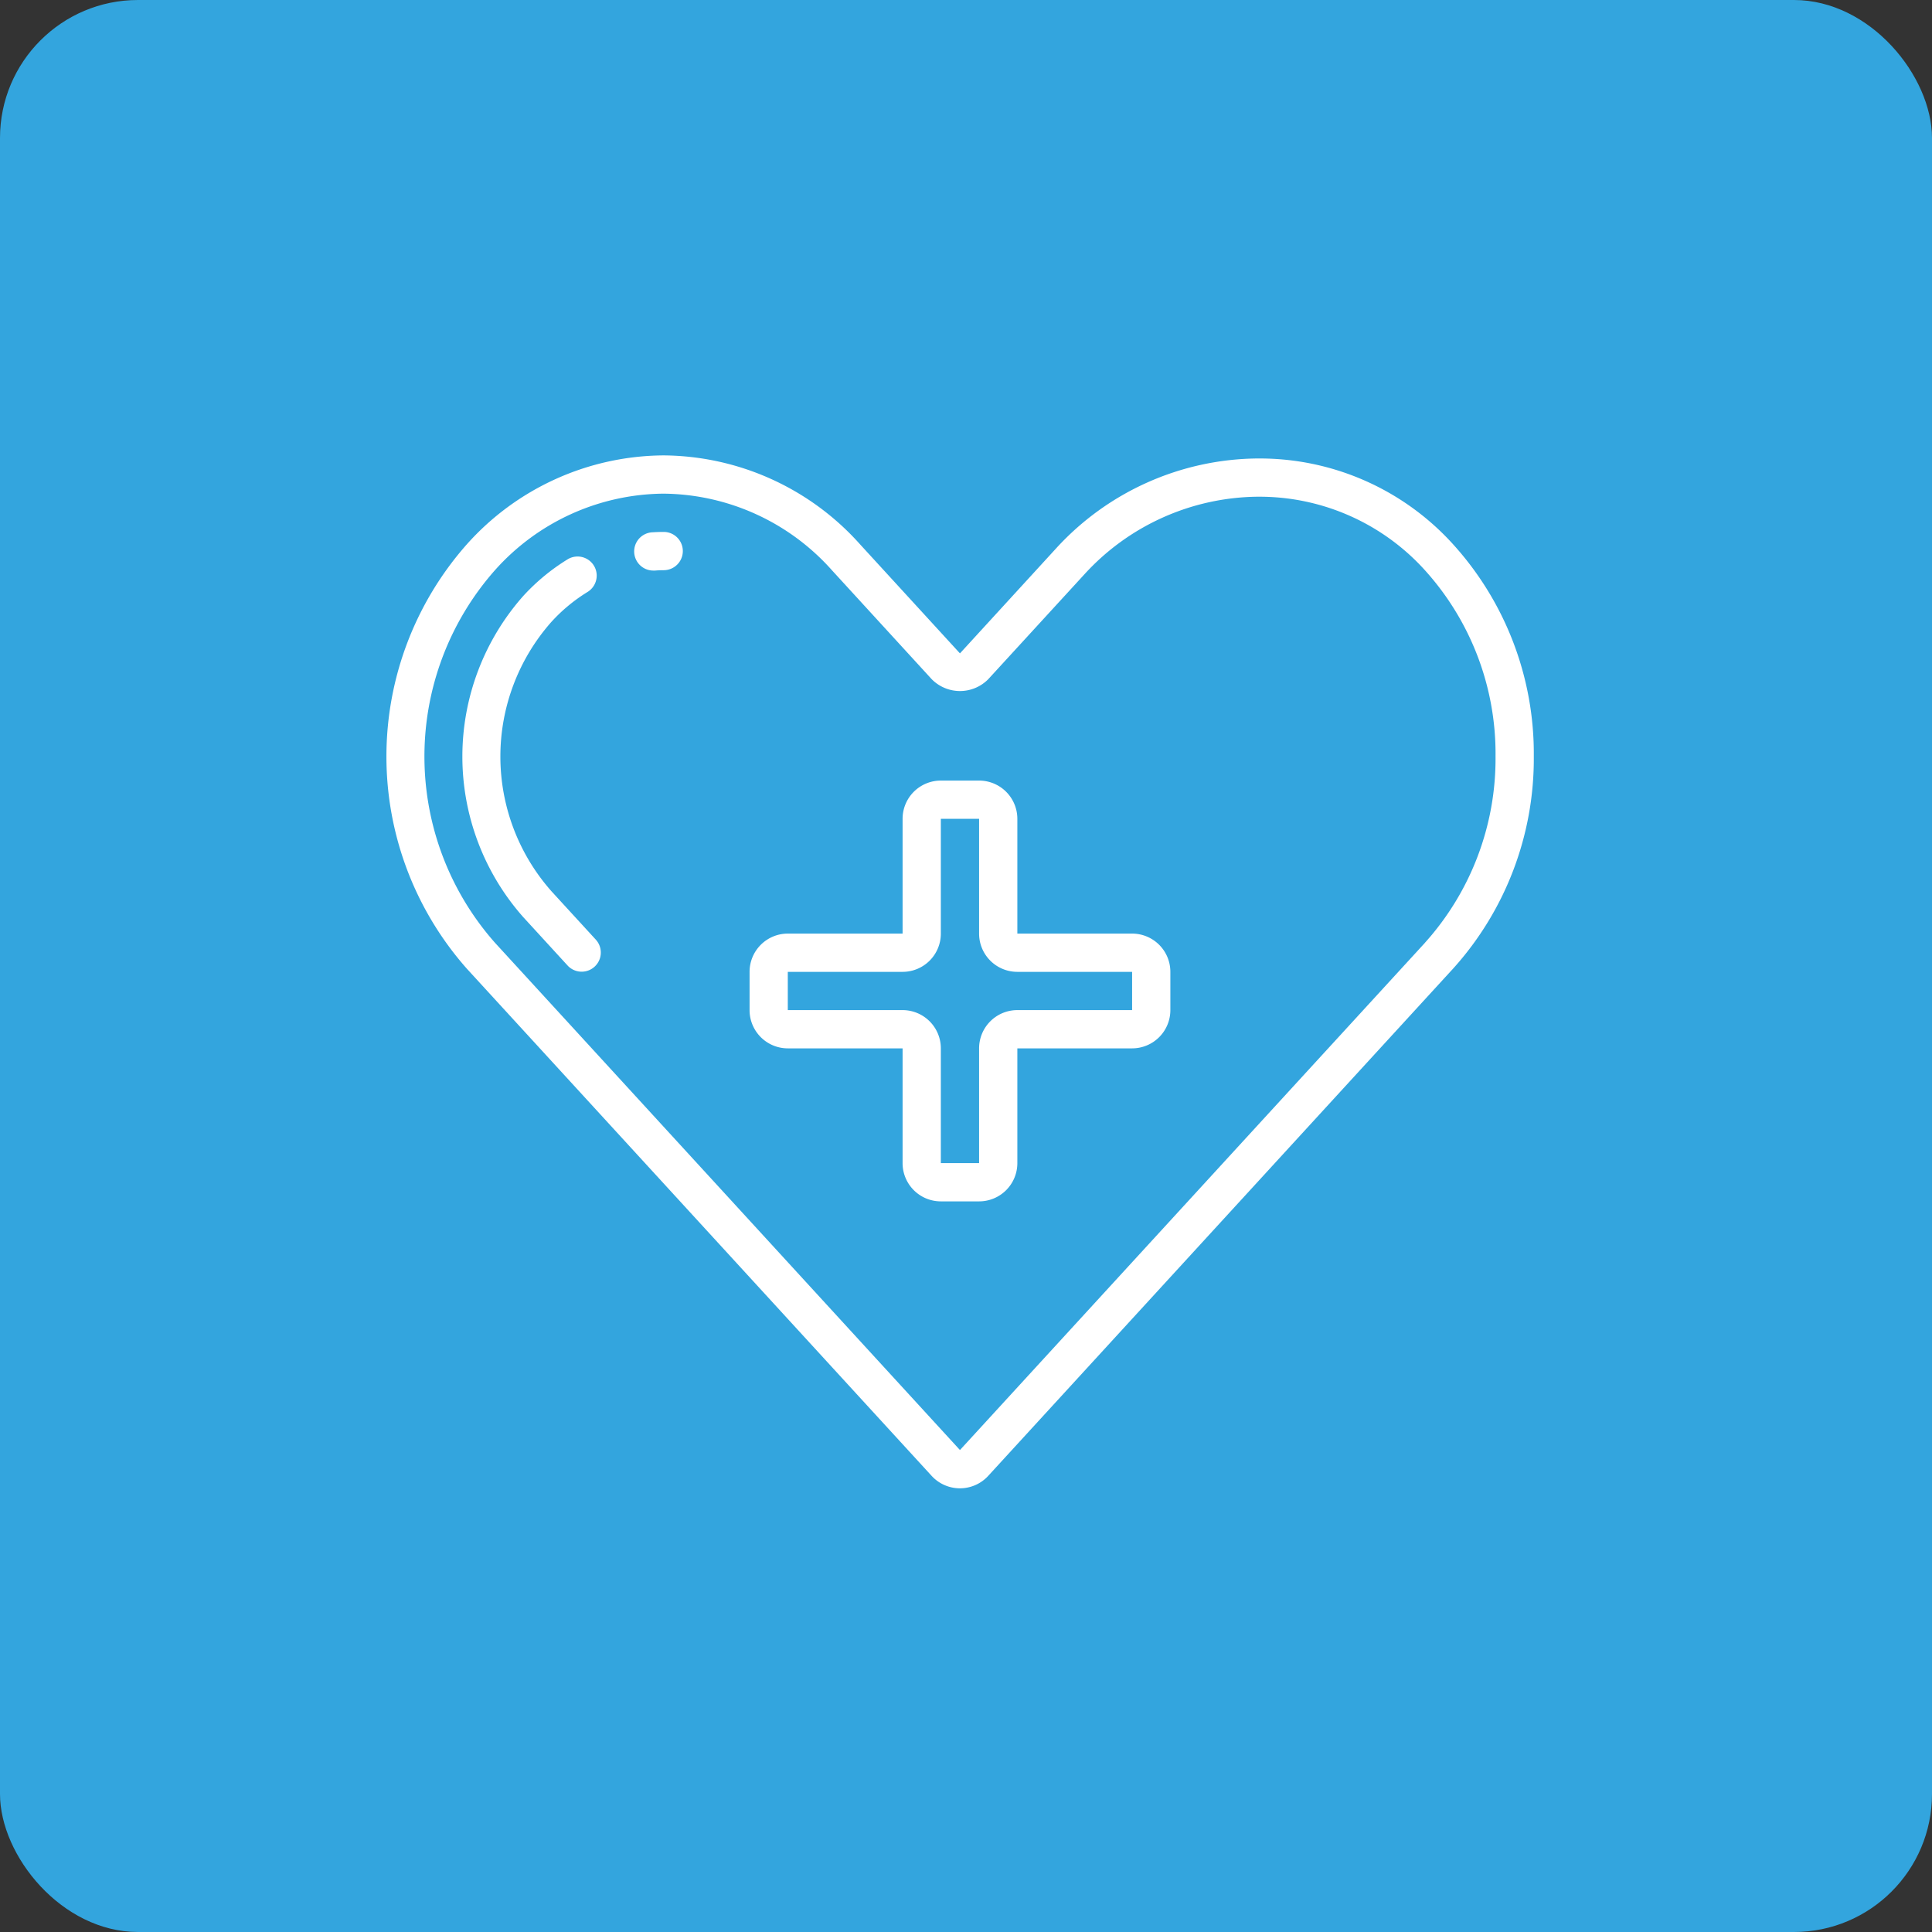 <?xml version="1.0" encoding="UTF-8"?> <svg xmlns="http://www.w3.org/2000/svg" xmlns:xlink="http://www.w3.org/1999/xlink" width="140" height="140" viewBox="0 0 140 140"><rect x="0" y="0" width="140" height="140" fill="#333333" stroke="none"/><defs><clipPath id="clip-path"><path id="Path_7500" data-name="Path 7500" d="M0,43.337H83.144V-31.51H0Z" transform="translate(0 31.51)" fill="#fff"></path></clipPath></defs><g id="Group_9266" data-name="Group 9266" transform="translate(28 33)"><rect id="Rectangle_1104" data-name="Rectangle 1104" width="140" height="140" rx="10" transform="translate(-28 -33)" fill="#33a5de"></rect><g id="Group_9265" data-name="Group 9265" clip-path="url(#clip-path)"><g id="Group_9261" data-name="Group 9261" transform="translate(0.001 0)"><path id="Path_7496" data-name="Path 7496" d="M36.6.129h-.131A20,20,0,0,0,21.912,6.652l-6.96,7.6-7.238-7.9A19.26,19.26,0,0,0-6.531-.094,19.264,19.264,0,0,0-20.785,6.353a23.2,23.2,0,0,0,0,30.744L12.9,73.853a2.781,2.781,0,0,0,4.1,0L50.689,37.094a22.7,22.7,0,0,0,5.846-15.378A22.593,22.593,0,0,0,50.5,6.144,18.9,18.9,0,0,0,36.6.129m12.05,35.093L14.952,71.981-18.742,35.222a20.38,20.38,0,0,1,0-27A16.539,16.539,0,0,1-6.531,2.678a16.526,16.526,0,0,1,12.2,5.544l7.235,7.9a2.876,2.876,0,0,0,4.1,0l6.962-7.594A17.213,17.213,0,0,1,36.482,2.9H36.6A16.15,16.15,0,0,1,48.475,8.042a19.817,19.817,0,0,1,5.287,13.675,19.938,19.938,0,0,1-5.116,13.506" transform="translate(26.609 0.094)" fill="#fff"></path></g><g id="Group_9262" data-name="Group 9262" transform="translate(26.317 23.564)"><path id="Path_7497" data-name="Path 7497" d="M16.05,6.42H7.734V-1.9A2.772,2.772,0,0,0,4.962-4.668H2.19A2.771,2.771,0,0,0-.582-1.9V6.42H-8.9A2.771,2.771,0,0,0-11.67,9.192v2.772A2.771,2.771,0,0,0-8.9,14.736H-.582v8.316A2.771,2.771,0,0,0,2.19,25.824H4.962a2.772,2.772,0,0,0,2.772-2.772V14.736H16.05a2.771,2.771,0,0,0,2.772-2.772V9.192A2.771,2.771,0,0,0,16.05,6.42m0,5.544H7.734a2.772,2.772,0,0,0-2.772,2.772v8.316H2.19V14.736A2.774,2.774,0,0,0-.582,11.964H-8.9V9.192H-.582A2.772,2.772,0,0,0,2.19,6.42V-1.9H4.962V6.42A2.771,2.771,0,0,0,7.734,9.192H16.05Z" transform="translate(11.67 4.668)" fill="#fff"></path></g><g id="Group_9263" data-name="Group 9263" transform="translate(17.955 5.545)"><path id="Path_7498" data-name="Path 7498" d="M1.238,0C.97,0,.706.01.445.026A1.387,1.387,0,1,0,.53,2.8H.618c.2-.017.411-.026.62-.026A1.386,1.386,0,0,0,1.238,0" transform="translate(0.9)" fill="#fff"></path></g><g id="Group_9264" data-name="Group 9264" transform="translate(5.505 7.328)"><path id="Path_7499" data-name="Path 7499" d="M3.735,14.041a14.724,14.724,0,0,1,0-19.513A12.06,12.06,0,0,1,6.343-7.634a1.392,1.392,0,0,0,.675-1.221,1.382,1.382,0,0,0-.727-1.188A1.383,1.383,0,0,0,4.9-10,14.976,14.976,0,0,0,1.69-7.344a17.552,17.552,0,0,0,0,23.259l3.228,3.523a1.387,1.387,0,0,0,2.045-1.874Z" transform="translate(2.716 10.209)" fill="#fff"></path></g></g></g></svg> 